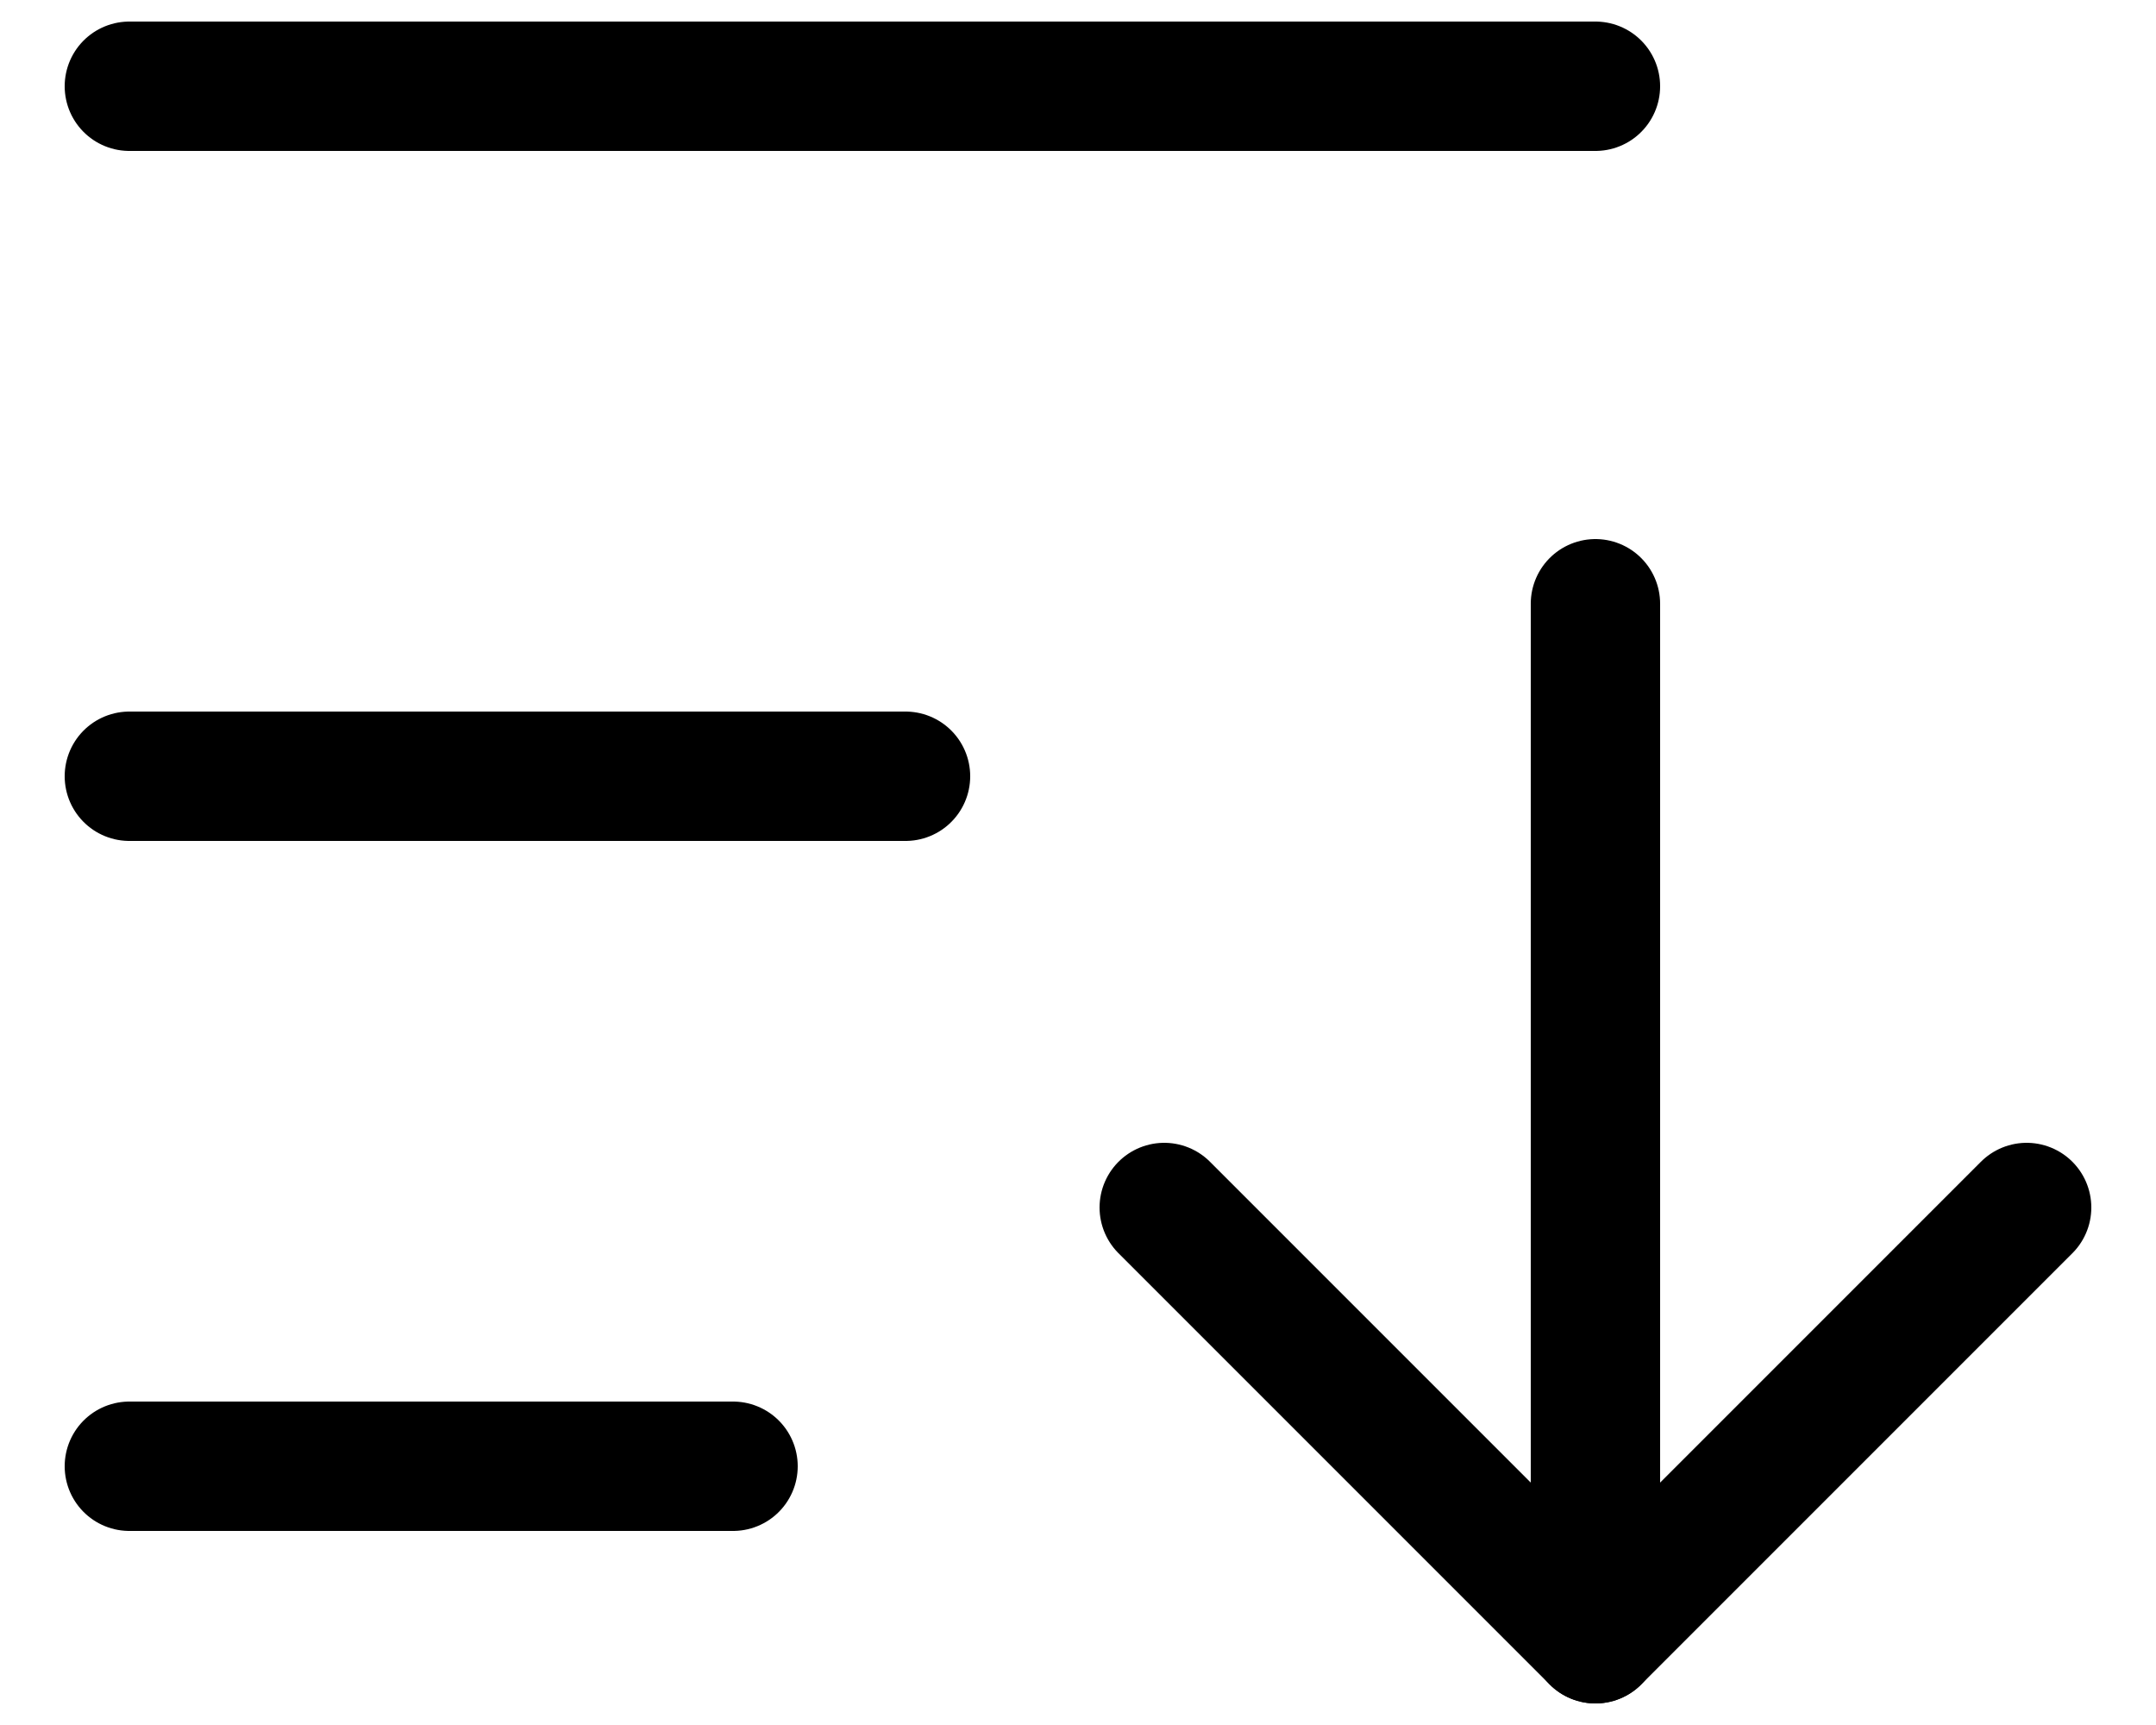 <svg width="25" height="20" viewBox="0 0 25 20" fill="none" xmlns="http://www.w3.org/2000/svg">
<path d="M1.5 9H10.5" stroke="black" stroke-width="1.5" stroke-linecap="round" stroke-linejoin="round"/>
<path d="M1.5 1H18.5" stroke="black" stroke-width="1.5" stroke-linecap="round" stroke-linejoin="round"/>
<path d="M1.5 17H8.5" stroke="black" stroke-width="1.5" stroke-linecap="round" stroke-linejoin="round"/>
<path d="M13.5 14L18.5 19L23.5 14" stroke="black" stroke-width="1.5" stroke-linecap="round" stroke-linejoin="round"/>
<path d="M18.5 19V7" stroke="black" stroke-width="1.5" stroke-linecap="round" stroke-linejoin="round"/>
</svg>
